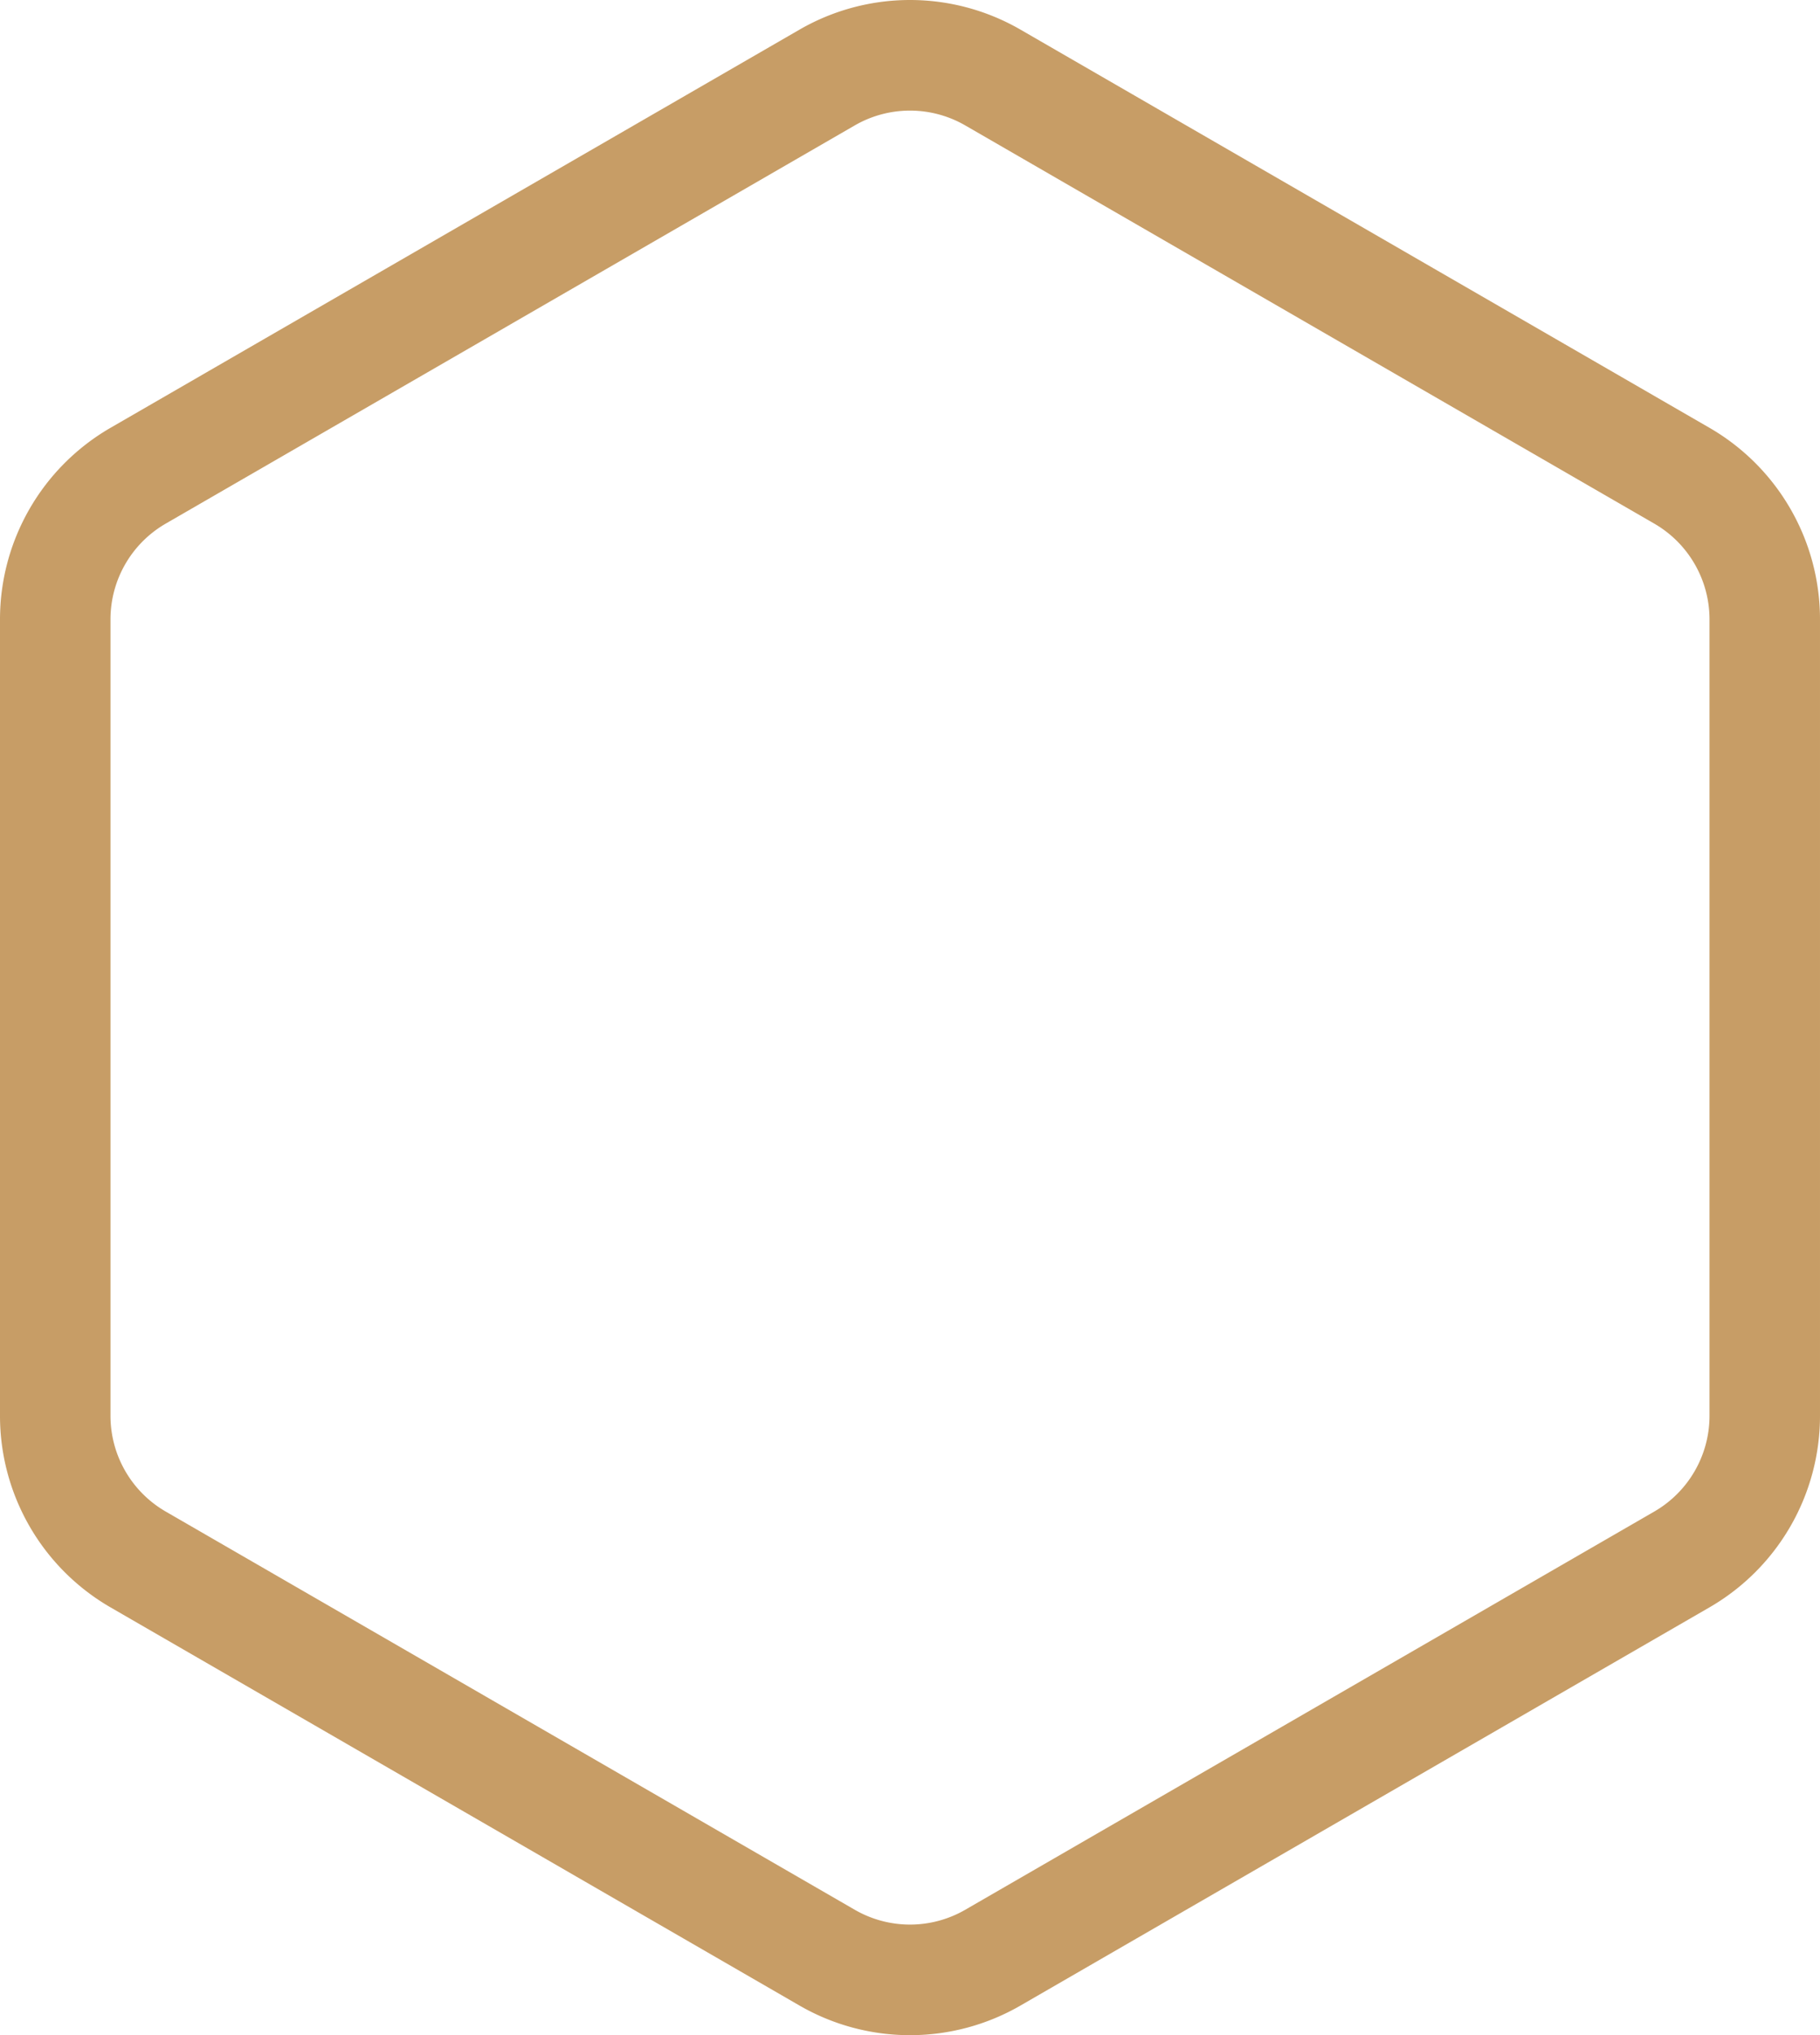 <svg xmlns="http://www.w3.org/2000/svg" width="362.009" height="404.761" viewBox="0 0 362.009 404.761"><path id="Trac&#xE9;_3024" data-name="Trac&#xE9; 3024" d="M202.982,398.867l137.049-79.194a44,44,0,0,0,21.977-38.1V123.187a44,44,0,0,0-21.977-38.1L202.982,5.894a43.92,43.92,0,0,0-43.955,0L21.977,85.088A44,44,0,0,0,0,123.187V281.575a44,44,0,0,0,21.977,38.1l137.049,79.194a43.925,43.925,0,0,0,43.955,0m-32.966-19.05L32.966,300.624a22,22,0,0,1-10.989-19.05V123.187a22,22,0,0,1,10.989-19.05L170.016,24.944a21.96,21.96,0,0,1,21.977,0l137.049,79.193a22,22,0,0,1,10.989,19.05V281.575a22,22,0,0,1-10.989,19.05L191.993,379.818a21.96,21.96,0,0,1-21.977,0" fill="#c79d66"></path></svg>